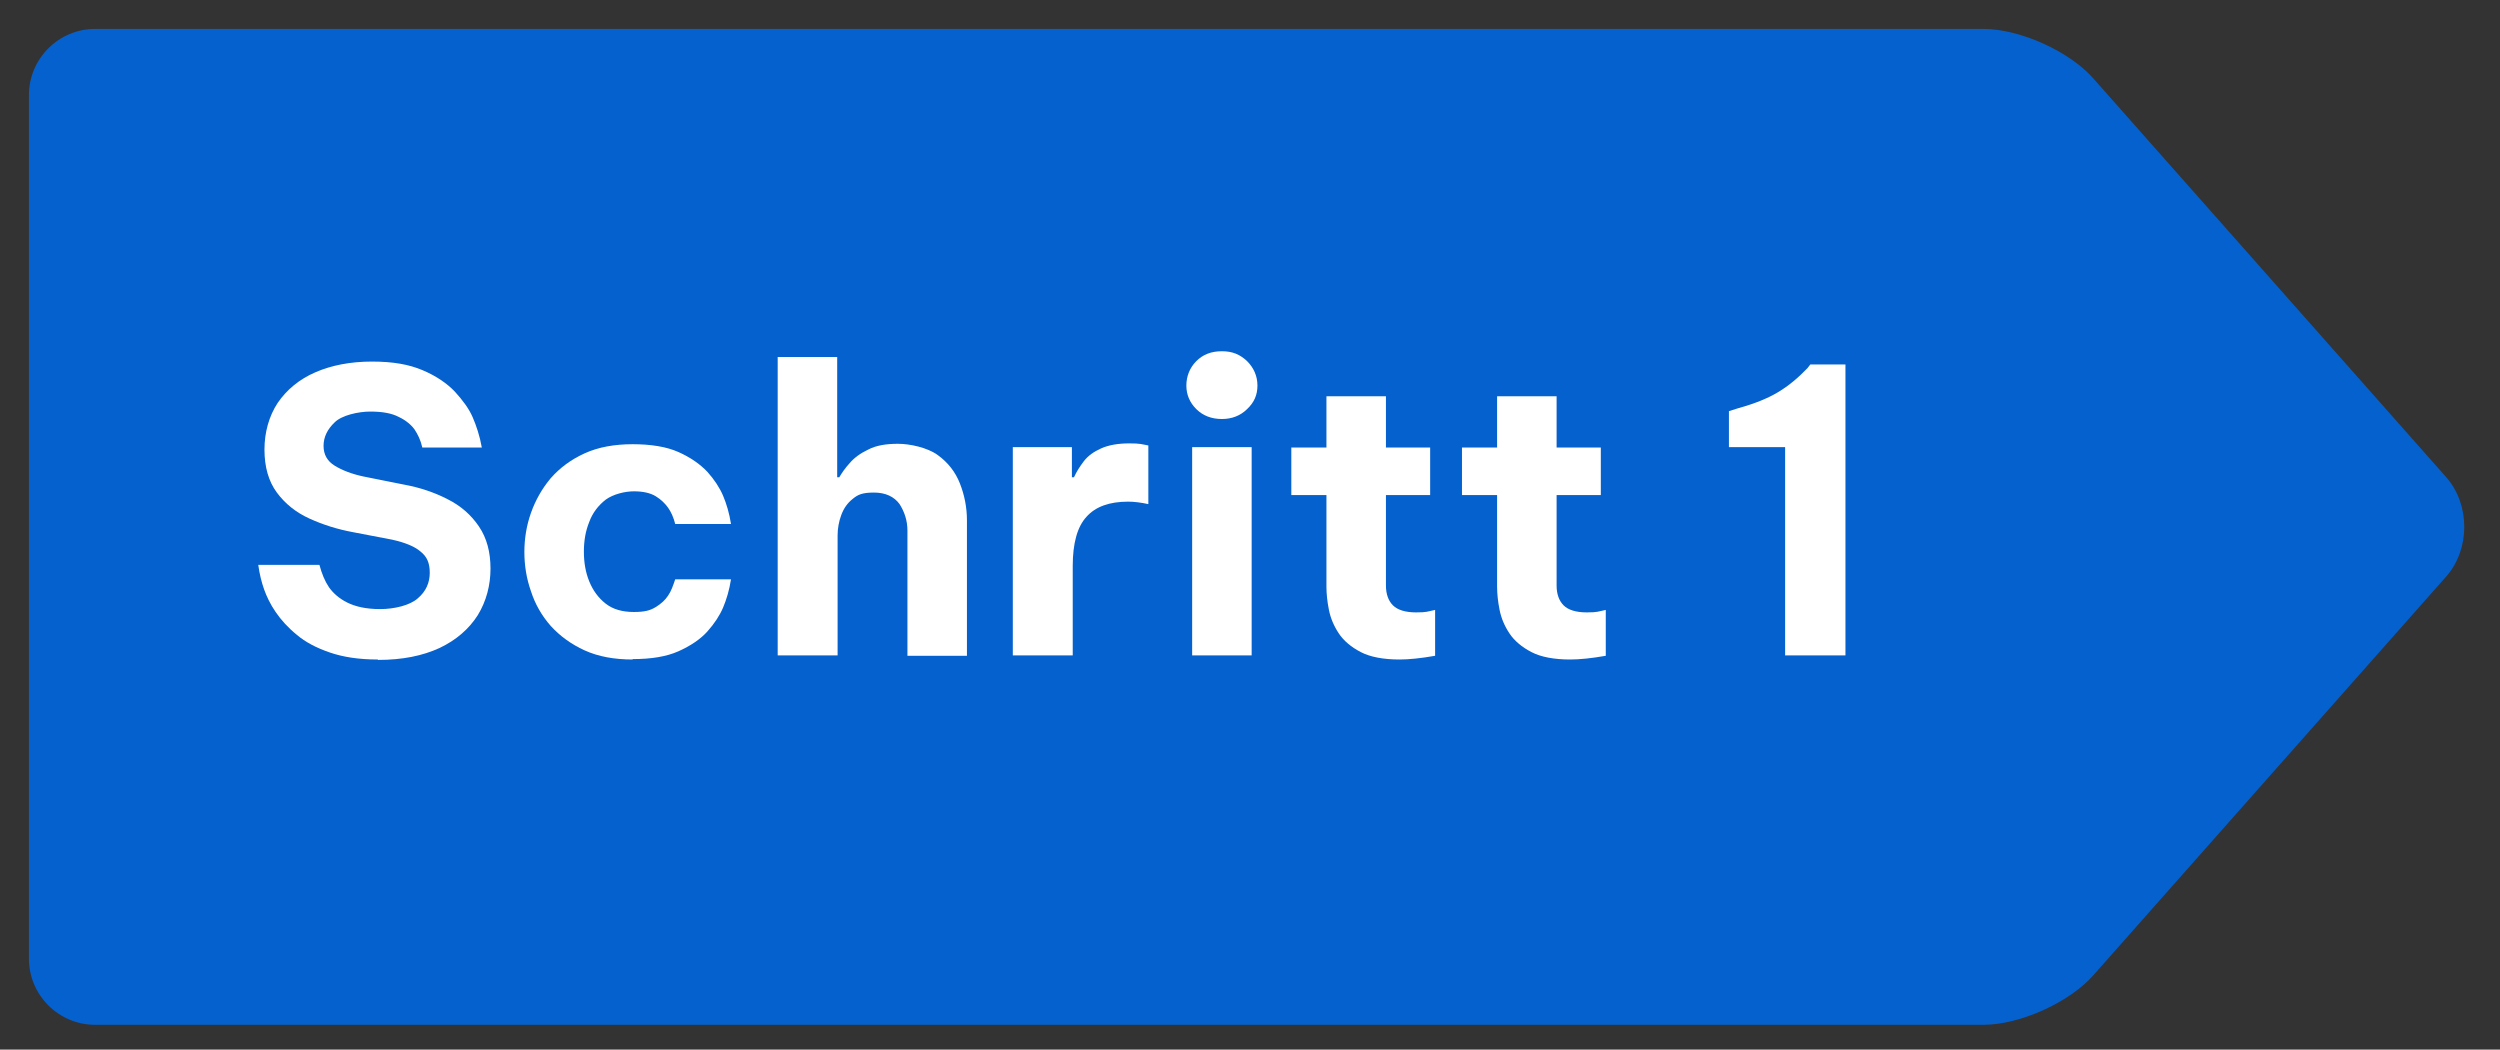 <svg xmlns="http://www.w3.org/2000/svg" version="1.1" viewBox="0 0 605 254">
  <rect x="0" y="0" width="605" height="254" fill="#333333" stroke="none"/>
  <defs>
    <style>
      .cls-1 {
        fill: #0561cd;
      }

      .cls-2 {
        fill: #fff;
      }
    </style>
  </defs>
  <!-- Generator: Adobe Illustrator 28.7.3, SVG Export Plug-In . SVG Version: 1.2.0 Build 164)  -->
  <g>
    <g id="Ebene_1">
      <path class="cls-1" d="M506.6,19c-5.8-6.6-17.8-12-26.6-12H23c-8.8,0-16,7.2-16,16v209c0,8.8,7.2,16,16,16h457c8.8,0,20.8-5.4,26.6-12l85.4-96.5c5.8-6.6,5.8-17.4,0-24l-85.4-96.5Z"/>
      <g>
        <path class="cls-2" d="M91.4,159.6c-4.6,0-8.4-.6-11.6-1.7-3.2-1.1-5.9-2.5-8-4.3-2.1-1.7-3.8-3.6-5.1-5.5-1.3-1.9-2.2-3.8-2.8-5.5-.6-1.7-1.1-3.7-1.4-5.9h14.8c.6,2.2,1.3,3.9,2.3,5.4,1,1.4,2.4,2.7,4.4,3.7,2,1,4.6,1.6,8,1.6s7.2-.9,9.1-2.6c2-1.7,2.9-3.8,2.9-6.2s-.7-3.9-2.2-5.1c-1.5-1.3-3.8-2.2-6.9-2.9l-9.4-1.8c-3.8-.7-7.3-1.8-10.6-3.3-3.3-1.5-5.9-3.6-7.9-6.3-2-2.7-3-6.2-3-10.4s1.1-8.1,3.2-11.3c2.2-3.2,5.2-5.7,9.1-7.4,3.9-1.7,8.5-2.6,13.7-2.6s9,.7,12.3,2.1c3.3,1.4,5.9,3.2,7.8,5.2,1.9,2.1,3.4,4.1,4.3,6.2.9,2.1,1.7,4.5,2.2,7.3h-14.4c-.4-1.8-1.1-3.2-1.9-4.4-.8-1.1-2.1-2.2-3.8-3-1.7-.9-4-1.3-6.9-1.3s-6.9.9-8.6,2.6c-1.8,1.7-2.7,3.6-2.7,5.7s.9,3.7,2.7,4.8c1.8,1.1,4.1,2,6.9,2.6l10,2c3.8.7,7.3,1.9,10.4,3.5,3.2,1.6,5.7,3.8,7.6,6.6,1.9,2.8,2.8,6.2,2.8,10.2s-1,7.9-3.1,11.3c-2.1,3.3-5.2,6-9.2,7.9-4.1,1.9-9,2.9-14.9,2.9Z"/>
        <path class="cls-2" d="M153.1,159.6c-4.4,0-8.3-.7-11.6-2.2-3.3-1.5-6-3.5-8.2-5.9-2.2-2.5-3.8-5.3-4.8-8.4-1.1-3.1-1.6-6.3-1.6-9.5s.5-6.4,1.6-9.5c1.1-3.1,2.7-5.9,4.8-8.4,2.2-2.5,4.9-4.5,8.2-6,3.3-1.5,7.2-2.2,11.6-2.2s8.2.6,11.1,1.9c2.9,1.3,5.2,2.9,7,4.8,1.7,1.9,3,3.9,3.8,5.8.8,1.9,1.5,4.2,1.9,6.8h-13.5c-.4-1.6-1-2.9-1.7-3.9-.7-1-1.7-2-3-2.8-1.3-.8-3.1-1.2-5.3-1.2s-5,.7-6.8,2c-1.8,1.4-3.2,3.2-4,5.4-.9,2.2-1.3,4.6-1.3,7.2s.4,5,1.3,7.2c.9,2.2,2.2,4,4,5.4,1.8,1.4,4.1,2,6.8,2s4-.4,5.3-1.2c1.3-.8,2.3-1.7,3-2.8.7-1,1.2-2.4,1.7-3.9h13.5c-.4,2.6-1.1,4.9-1.9,6.8-.8,1.9-2.1,3.9-3.8,5.8-1.7,1.9-4.1,3.5-7,4.8-2.9,1.3-6.6,1.9-11.1,1.9Z"/>
        <path class="cls-2" d="M188.2,158.6v-72.2h14.4v29.1h.5c.6-1,1.4-2.2,2.5-3.4,1.1-1.3,2.6-2.4,4.5-3.3,1.9-1,4.3-1.4,7.2-1.4s7.1.9,9.6,2.7c2.5,1.8,4.3,4.1,5.4,6.9,1.1,2.8,1.7,5.8,1.7,8.9v32.8h-14.4v-30.3c0-2.4-.7-4.5-1.9-6.4-1.3-1.8-3.4-2.8-6.2-2.8s-3.9.5-5.1,1.5c-1.3,1-2.2,2.3-2.8,3.9-.6,1.6-.9,3.3-.9,5v29h-14.4Z"/>
        <path class="cls-2" d="M245.1,158.6v-50.4h14.3v7.3h.5c.6-1.3,1.4-2.6,2.4-3.9,1-1.3,2.4-2.3,4.2-3.1,1.8-.8,4.1-1.2,6.8-1.2s2.9.2,4.6.5v14.2c-1.8-.4-3.5-.6-4.9-.6-4.5,0-7.9,1.2-10.1,3.7-2.2,2.4-3.3,6.4-3.3,11.9v21.6h-14.4Z"/>
        <path class="cls-2" d="M295.7,101.4c-2.5,0-4.6-.8-6.2-2.4-1.6-1.6-2.4-3.5-2.4-5.7s.8-4.3,2.4-5.9c1.6-1.6,3.6-2.4,6.2-2.4s4.4.8,6.1,2.4c1.6,1.6,2.5,3.6,2.5,5.9s-.8,4.1-2.5,5.7c-1.6,1.6-3.7,2.4-6.1,2.4ZM288.5,158.6v-50.4h14.4v50.4h-14.4Z"/>
        <path class="cls-2" d="M338.7,159.6c-3.9,0-7.1-.6-9.4-1.8-2.3-1.2-4.1-2.7-5.3-4.5-1.2-1.8-2-3.7-2.4-5.7s-.6-3.9-.6-5.6v-22.2h-8.5v-11.5h8.5v-12.4h14.4v12.4h10.7v11.5h-10.7v21.9c0,2.1.6,3.7,1.7,4.8,1.1,1.1,3,1.7,5.6,1.7s2.7-.2,4.6-.6v11.1c-3.4.6-6.3.9-8.6.9Z"/>
        <path class="cls-2" d="M380,159.6c-3.9,0-7.1-.6-9.4-1.8-2.3-1.2-4.1-2.7-5.3-4.5-1.2-1.8-2-3.7-2.4-5.7s-.6-3.9-.6-5.6v-22.2h-8.5v-11.5h8.5v-12.4h14.4v12.4h10.7v11.5h-10.7v21.9c0,2.1.6,3.7,1.7,4.8,1.1,1.1,3,1.7,5.6,1.7s2.7-.2,4.6-.6v11.1c-3.4.6-6.3.9-8.6.9Z"/>
        <path class="cls-2" d="M446.6,88.3v70.3h-14.6v-50.4h-13.6c0,0,0-8.7,0-8.7l2.2-.7c4-1.1,7.2-2.4,9.7-3.9,2.5-1.5,4.8-3.4,7.1-5.8l.7-.9h8.5Z"/>
      </g>
    </g>
  </g>
</svg>